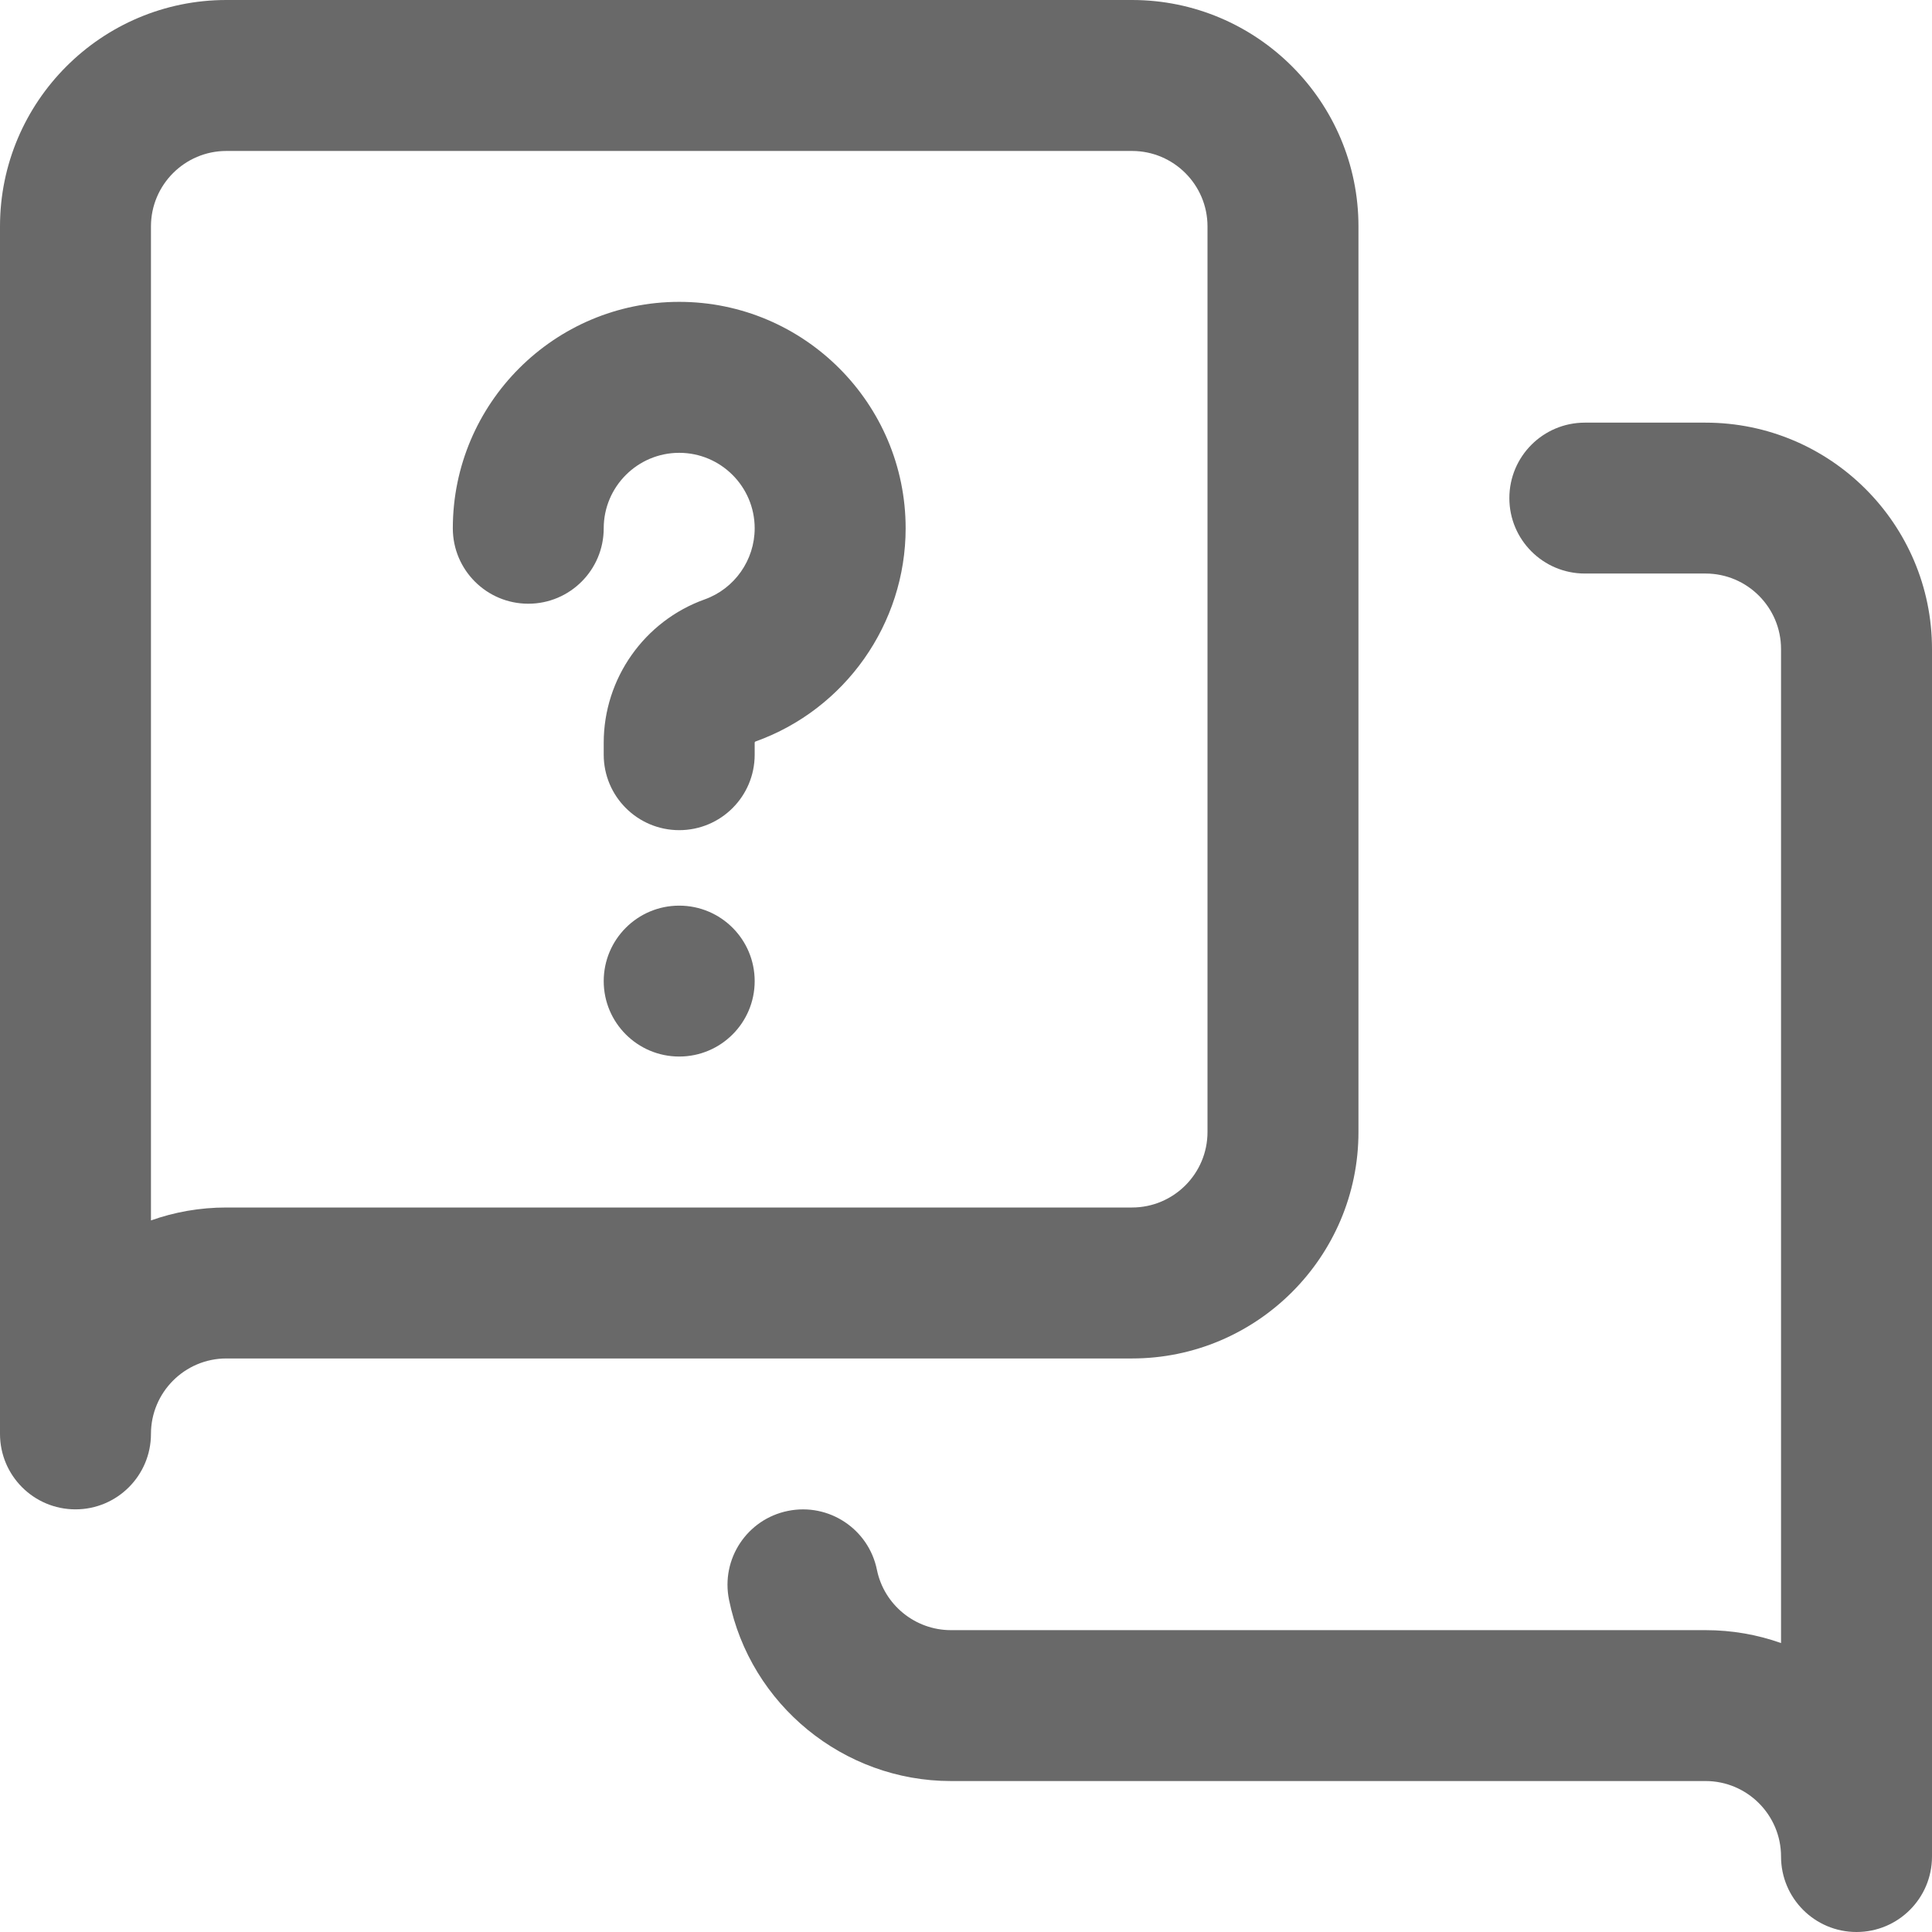 <svg width="29" height="29" viewBox="0 0 29 29" fill="none" xmlns="http://www.w3.org/2000/svg">
<g clip-path="url(#clip0_2550_264)">
<path d="M27.867 29C27.241 29 26.734 28.493 26.734 27.867C26.734 27.243 26.226 26.734 25.601 26.734H14.273C12.663 26.734 11.263 25.59 10.943 24.014C10.818 23.401 11.214 22.803 11.828 22.679C12.441 22.555 13.039 22.951 13.163 23.564C13.27 24.088 13.736 24.469 14.273 24.469H25.601C25.998 24.469 26.38 24.537 26.734 24.663V9.742C26.734 9.118 26.226 8.609 25.601 8.609H23.789C23.163 8.609 22.656 8.102 22.656 7.477C22.656 6.851 23.163 6.344 23.789 6.344H25.601C27.475 6.344 29 7.868 29 9.742V27.867C29 28.493 28.493 29 27.867 29Z" fill="#696969"/>
<path d="M1.133 22.656C0.507 22.656 0 22.149 0 21.523V3.398C0 1.525 1.525 0 3.398 0H16.992C18.866 0 20.391 1.525 20.391 3.398V16.992C20.391 18.866 18.866 20.391 16.992 20.391H3.398C2.774 20.391 2.266 20.899 2.266 21.523C2.266 22.149 1.758 22.656 1.133 22.656ZM3.398 2.266C2.774 2.266 2.266 2.774 2.266 3.398V18.319C2.62 18.193 3.001 18.125 3.398 18.125H16.992C17.617 18.125 18.125 17.617 18.125 16.992V3.398C18.125 2.774 17.617 2.266 16.992 2.266H3.398Z" fill="#696969"/>
<path d="M10.195 12.461C9.57 12.461 9.062 11.954 9.062 11.328V11.148C9.062 10.186 9.671 9.321 10.578 8.997C11.027 8.836 11.328 8.407 11.328 7.93C11.328 7.305 10.82 6.797 10.195 6.797C9.571 6.797 9.062 7.305 9.062 7.93C9.062 8.555 8.555 9.062 7.93 9.062C7.304 9.062 6.797 8.555 6.797 7.93C6.797 6.056 8.321 4.531 10.195 4.531C12.069 4.531 13.594 6.056 13.594 7.93C13.594 9.361 12.689 10.647 11.341 11.13C11.334 11.132 11.328 11.14 11.328 11.148V11.328C11.328 11.954 10.821 12.461 10.195 12.461Z" fill="#696969"/>
<path d="M10.195 15.859C10.821 15.859 11.328 15.352 11.328 14.727C11.328 14.101 10.821 13.594 10.195 13.594C9.57 13.594 9.062 14.101 9.062 14.727C9.062 15.352 9.57 15.859 10.195 15.859Z" fill="#696969"/>
</g>
<defs>
<clipPath id="clip0_2550_264">
<rect width="29" height="29" fill="white"/>
</clipPath>
</defs>
</svg>
